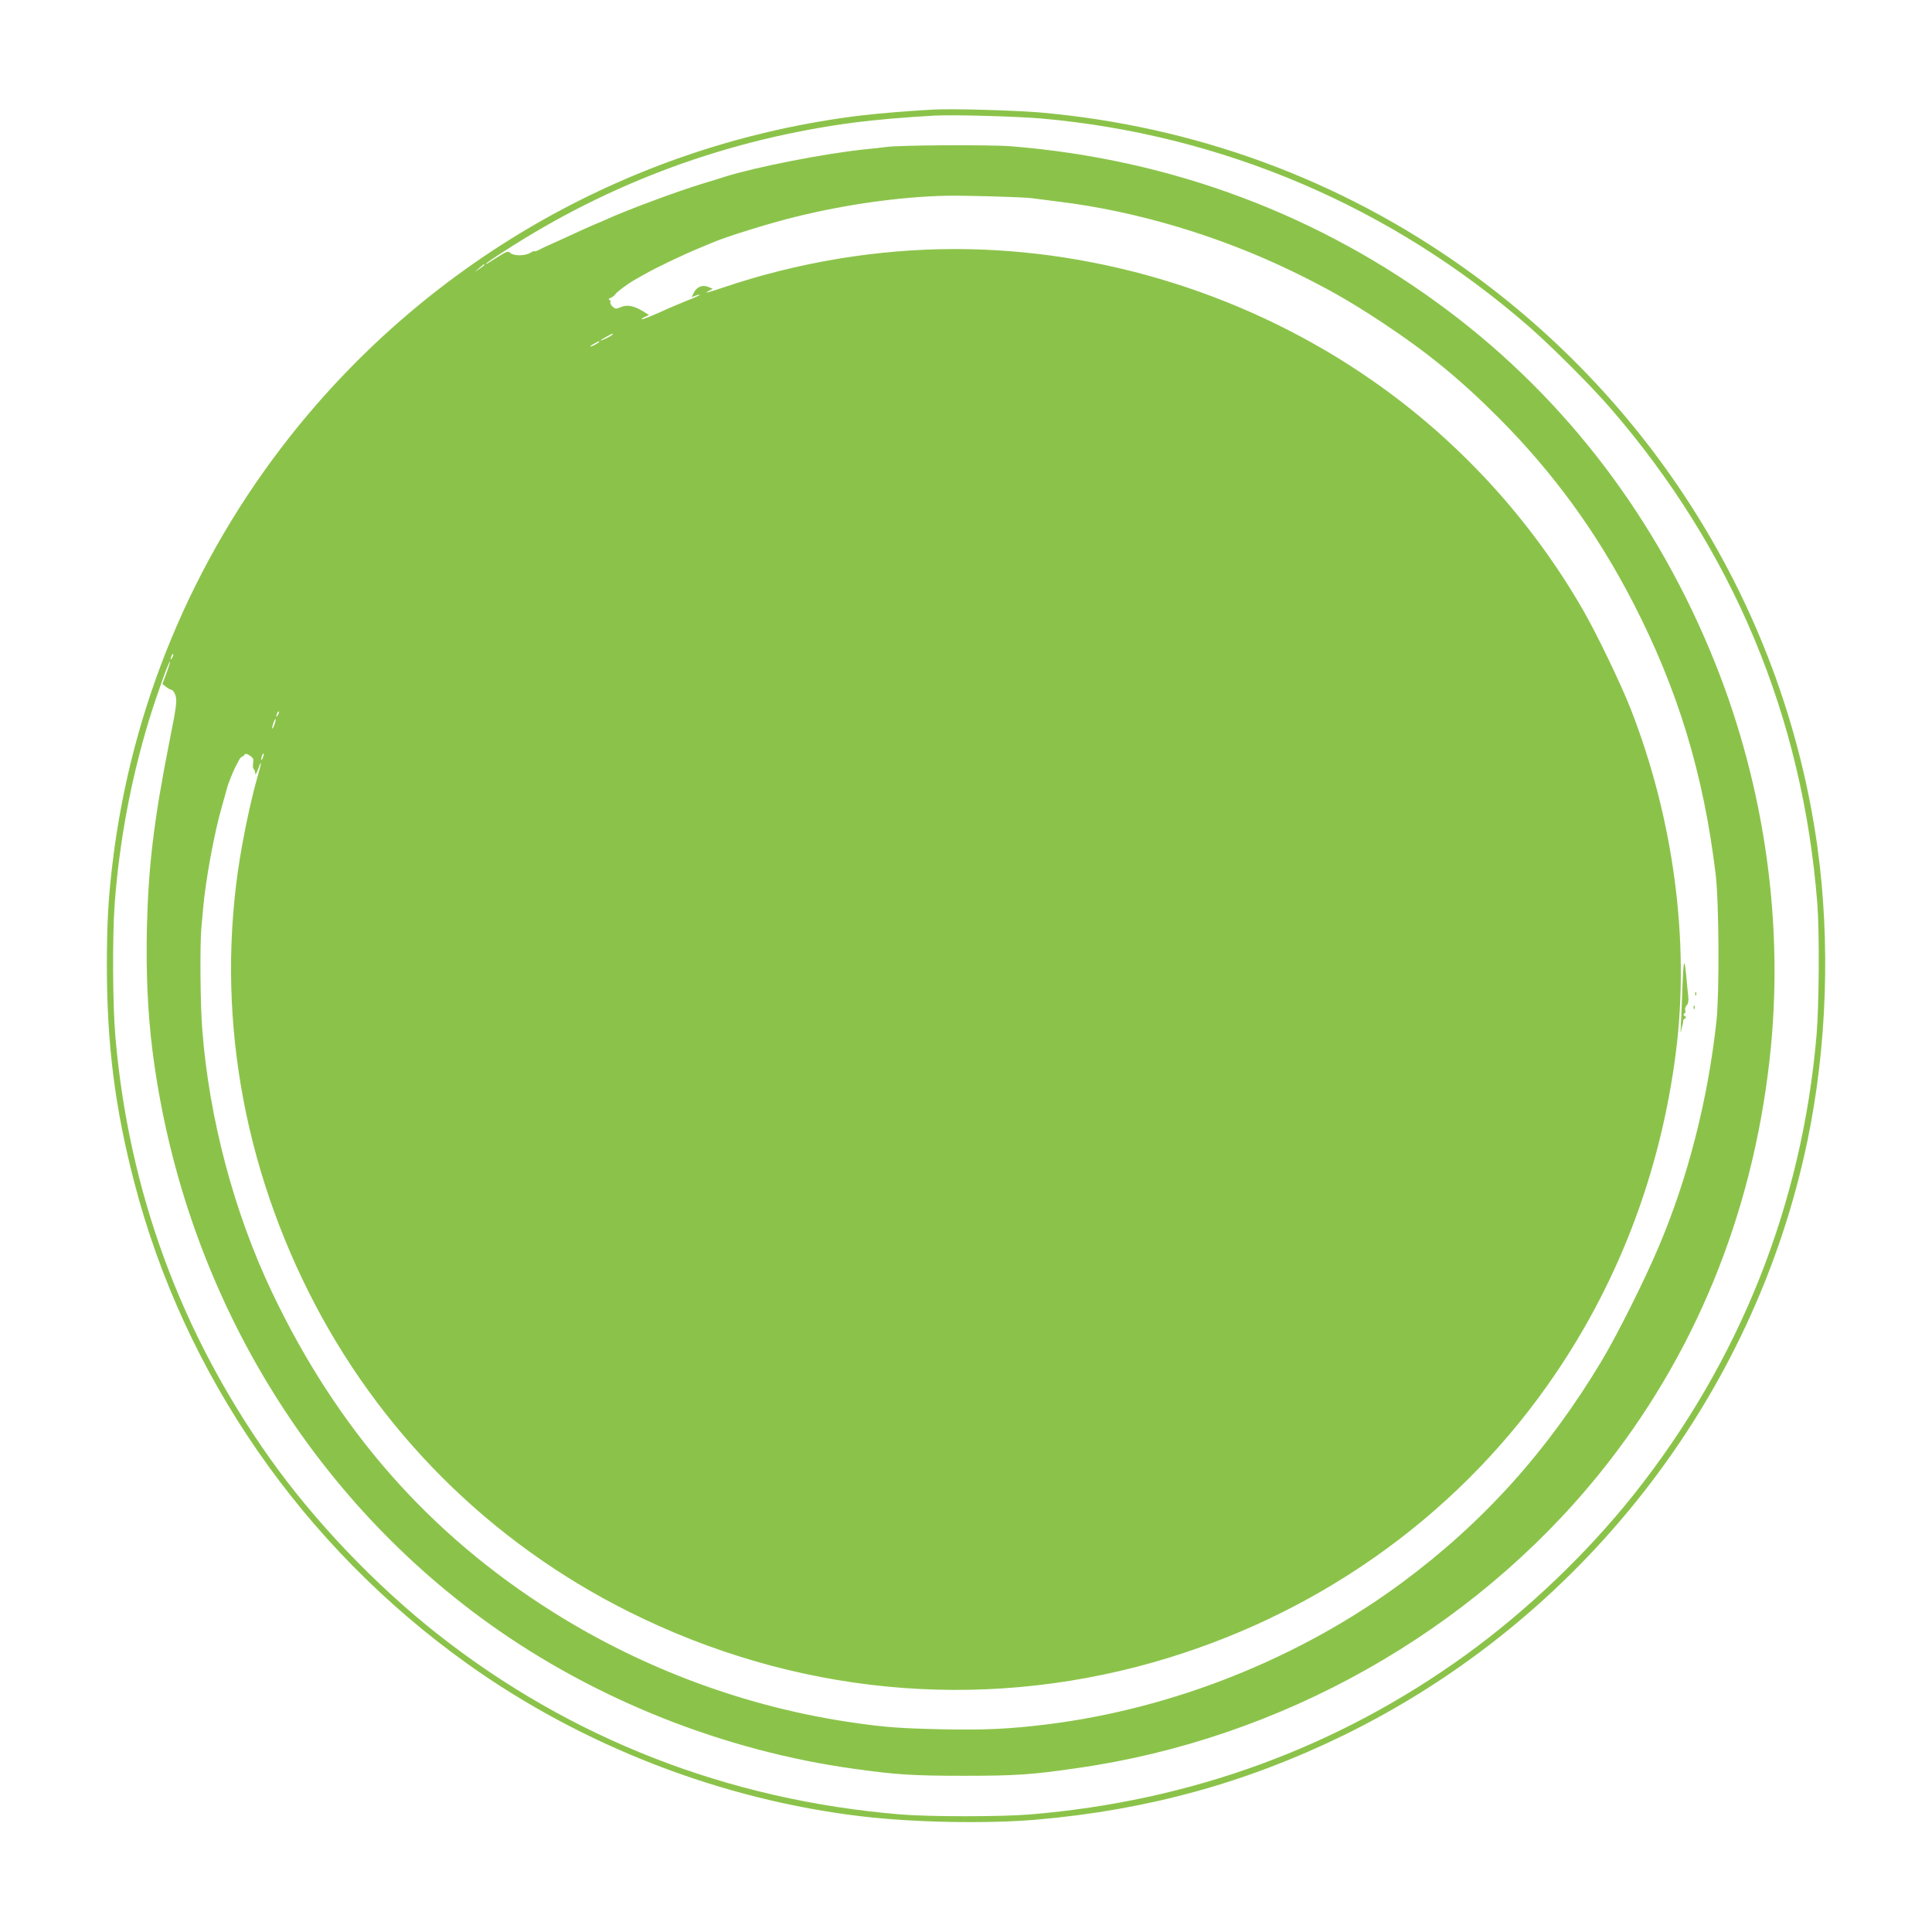 <?xml version="1.0" standalone="no"?>
<!DOCTYPE svg PUBLIC "-//W3C//DTD SVG 20010904//EN"
 "http://www.w3.org/TR/2001/REC-SVG-20010904/DTD/svg10.dtd">
<svg version="1.0" xmlns="http://www.w3.org/2000/svg"
 width="1280pt" height="1280pt" viewBox="0 0 1280 1280"
 preserveAspectRatio="xMidYMid meet">
<g transform="translate(0,1280) scale(0.1,-0.1)"
fill="#8bc34a" stroke="none">
<path d="M6185 12074 c-143 -7 -364 -25 -480 -39 -1493 -181 -2852 -946 -3786
-2130 -644 -817 -1049 -1790 -1173 -2820 -29 -239 -38 -405 -38 -690 1 -519
54 -938 182 -1430 331 -1274 1114 -2407 2205 -3187 763 -545 1684 -902 2615
-1012 348 -41 834 -50 1165 -21 727 64 1377 242 2020 555 1577 768 2723 2234
3079 3938 131 627 154 1324 66 1957 -215 1533 -1059 2917 -2335 3826 -830 592
-1791 944 -2816 1034 -168 14 -576 26 -704 19z m713 -59 c1199 -106 2319 -583
3232 -1379 150 -131 410 -391 536 -536 814 -939 1277 -2047 1374 -3284 15
-191 12 -673 -5 -875 -96 -1122 -509 -2160 -1211 -3043 -311 -391 -709 -770
-1114 -1063 -847 -612 -1820 -968 -2885 -1056 -194 -16 -668 -16 -860 0 -1142
95 -2183 500 -3065 1194 -416 328 -819 751 -1117 1172 -589 834 -929 1764
-1018 2780 -19 215 -21 674 -5 890 31 410 107 818 226 1210 49 161 134 398
140 392 2 -2 -8 -36 -23 -76 l-27 -73 25 -19 c13 -10 29 -19 35 -19 6 0 17
-13 24 -30 15 -35 10 -77 -36 -305 -105 -531 -141 -831 -151 -1250 -6 -297 6
-555 37 -805 196 -1543 1004 -2918 2230 -3797 702 -503 1557 -843 2420 -962
277 -39 391 -46 725 -46 344 0 449 7 753 51 1352 193 2612 904 3458 1950 629
778 1012 1710 1128 2744 99 878 -28 1796 -362 2630 -379 946 -981 1740 -1769
2332 -841 632 -1831 1004 -2896 1089 -141 11 -744 8 -827 -5 -19 -3 -84 -10
-145 -16 -260 -27 -714 -116 -920 -180 -16 -6 -82 -26 -145 -45 -178 -54 -508
-177 -648 -241 -29 -13 -54 -24 -56 -24 -2 0 -46 -20 -98 -43 -51 -24 -127
-58 -168 -77 -41 -18 -92 -41 -112 -52 -21 -11 -38 -16 -38 -12 0 3 -12 -2
-27 -11 -32 -21 -109 -22 -132 -1 -15 14 -23 11 -76 -22 -84 -53 -85 -54 -85
-49 0 3 55 41 123 84 703 456 1483 742 2322 852 134 17 338 35 525 45 121 7
544 -5 708 -19z m-63 -528 c28 -4 109 -14 180 -23 515 -63 1061 -226 1550
-463 230 -112 378 -196 590 -336 301 -199 520 -378 775 -634 366 -368 651
-761 891 -1226 297 -577 466 -1135 546 -1800 22 -189 25 -783 5 -970 -57 -523
-190 -1042 -383 -1496 -95 -225 -273 -580 -377 -754 -357 -596 -781 -1068
-1320 -1468 -676 -501 -1516 -837 -2352 -941 -248 -31 -419 -39 -699 -33 -272
6 -373 13 -581 43 -702 100 -1391 353 -1995 733 -824 518 -1432 1211 -1866
2126 -249 525 -414 1147 -459 1735 -13 160 -16 555 -6 671 4 41 9 101 12 134
16 185 76 508 125 675 16 58 32 112 34 121 4 21 43 118 58 144 6 11 15 29 21
40 6 12 15 21 20 22 5 1 12 7 16 13 6 9 15 7 35 -6 23 -15 26 -23 22 -51 -3
-18 -1 -35 4 -38 5 -4 9 -16 10 -28 0 -14 8 -3 19 28 27 73 24 43 -6 -59 -32
-112 -69 -276 -99 -441 -182 -997 -28 -2031 441 -2967 460 -918 1198 -1655
2120 -2116 1093 -546 2311 -664 3469 -337 1068 302 1990 949 2616 1835 462
652 751 1405 853 2215 92 730 -16 1542 -301 2270 -65 165 -223 494 -313 650
-345 601 -825 1125 -1395 1522 -807 563 -1791 873 -2768 873 -516 0 -1043 -88
-1536 -255 -113 -38 -129 -41 -93 -21 l24 13 -29 12 c-39 16 -76 1 -96 -38
l-15 -30 25 10 c14 5 27 8 29 6 2 -2 -29 -17 -68 -32 -40 -16 -127 -52 -192
-82 -66 -29 -121 -51 -124 -48 -3 2 7 10 22 16 l26 12 -37 23 c-62 38 -106 47
-148 30 -34 -14 -38 -14 -57 3 -11 11 -17 24 -14 29 3 6 0 12 -6 15 -9 3 -6 8
7 13 11 4 26 16 33 26 12 17 86 71 127 94 11 6 38 21 60 34 78 45 262 133 365
175 25 10 63 27 86 36 89 39 384 131 557 173 327 81 689 132 992 139 118 3
506 -8 570 -16z m-3625 -441 c0 -3 -15 -14 -32 -26 l-33 -22 30 26 c31 27 35
29 35 22z m850 -461 c0 -2 -18 -14 -40 -25 -22 -11 -40 -18 -40 -15 0 2 17 13
38 24 42 23 42 23 42 16z m-90 -50 c0 -2 -13 -11 -30 -20 -38 -19 -40 -11 -2
9 31 17 32 18 32 11z m-2829 -2092 c-12 -20 -14 -14 -5 12 4 9 9 14 11 11 3
-2 0 -13 -6 -23z m700 -380 c-12 -20 -14 -14 -5 12 4 9 9 14 11 11 3 -2 0 -13
-6 -23z m-22 -62 c-6 -18 -13 -30 -15 -28 -2 2 1 18 7 36 6 18 13 30 15 28 2
-2 -1 -18 -7 -36z m-78 -222 c-5 -13 -10 -19 -10 -12 -1 15 10 45 15 40 3 -2
0 -15 -5 -28z"/>
<path d="M11147 6270 c-4 -102 -8 -219 -11 -260 -2 -41 -2 -61 1 -45 2 17 7
37 10 45 3 8 5 19 4 24 -1 5 4 13 11 18 11 6 11 10 -1 17 -10 6 -10 10 -1 16
6 4 9 14 5 22 -3 9 1 23 10 33 10 11 13 29 10 61 -3 24 -8 73 -11 109 -13 154
-20 144 -27 -40z"/>
<path d="M11231 6214 c0 -11 3 -14 6 -6 3 7 2 16 -1 19 -3 4 -6 -2 -5 -13z"/>
<path d="M11221 6124 c0 -11 3 -14 6 -6 3 7 2 16 -1 19 -3 4 -6 -2 -5 -13z"/>
</g>
</svg>
